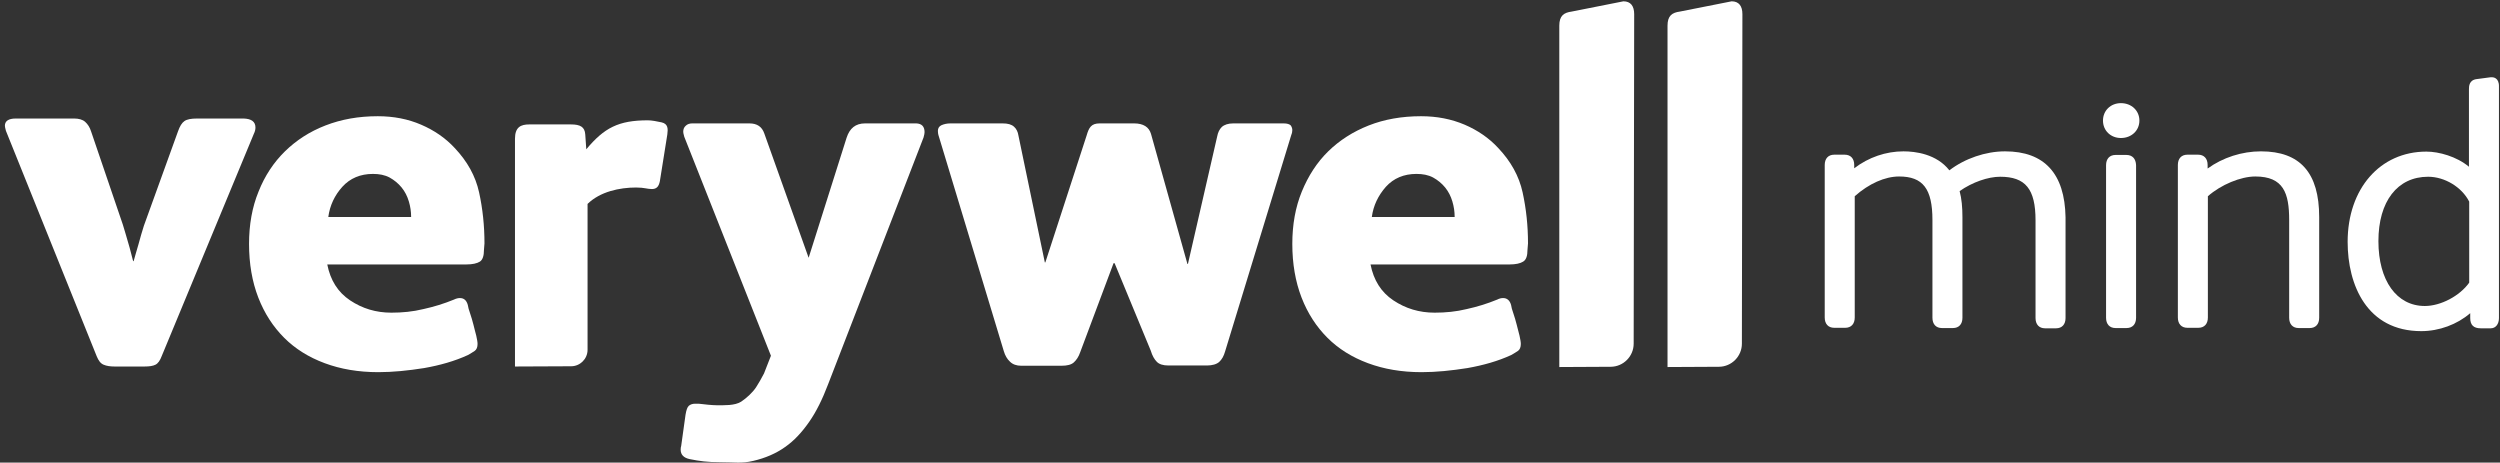 <svg width="254" height="47" viewBox="0 0 254 47" fill="none" xmlns="http://www.w3.org/2000/svg">
<rect x="0" y="0" width="254" height="47" fill="#333333" stroke="none"/>
<path d="M25.954 12.954C25.954 13.162 25.902 13.371 25.798 13.579L16.444 36.144C16.261 36.639 16.053 36.926 15.792 37.056C15.532 37.186 15.167 37.238 14.672 37.238H11.649C11.207 37.238 10.842 37.186 10.529 37.056C10.216 36.926 10.008 36.639 9.825 36.196L0.602 13.293C0.523 13.006 0.497 12.85 0.497 12.772C0.497 12.303 0.862 12.042 1.592 12.042H7.533C8.002 12.042 8.392 12.146 8.653 12.381C8.914 12.615 9.122 12.928 9.252 13.345L12.483 22.829C12.666 23.377 12.822 24.002 13.03 24.679C13.239 25.357 13.369 25.982 13.525 26.529H13.578C13.708 26.034 13.89 25.461 14.073 24.81C14.255 24.132 14.437 23.507 14.62 22.933L18.085 13.345C18.268 12.824 18.476 12.485 18.737 12.303C18.997 12.12 19.414 12.042 20.014 12.042H24.756C25.537 12.068 25.954 12.355 25.954 12.954Z" fill="white"/>
<path d="M49.171 25.383C49.171 25.982 49.041 26.399 48.754 26.581C48.467 26.764 47.998 26.868 47.373 26.868H33.251C33.563 28.458 34.319 29.682 35.569 30.516C36.82 31.35 38.201 31.767 39.765 31.767C40.885 31.767 41.953 31.663 43.022 31.402C44.09 31.167 45.106 30.855 46.122 30.438C46.331 30.334 46.539 30.282 46.722 30.282C47.139 30.282 47.399 30.516 47.529 30.985C47.555 31.194 47.634 31.48 47.764 31.845C47.894 32.21 47.998 32.6 48.103 32.991C48.207 33.382 48.285 33.747 48.389 34.112C48.467 34.477 48.52 34.737 48.52 34.946C48.52 35.284 48.415 35.519 48.233 35.649C48.05 35.779 47.816 35.91 47.555 36.066C46.2 36.691 44.715 37.108 43.1 37.395C41.458 37.655 39.921 37.812 38.436 37.812C36.403 37.812 34.605 37.499 32.99 36.9C31.375 36.3 29.994 35.441 28.873 34.32C27.753 33.2 26.867 31.845 26.241 30.229C25.616 28.614 25.303 26.79 25.303 24.784C25.303 22.829 25.616 21.058 26.267 19.468C26.893 17.879 27.805 16.498 28.951 15.377C30.098 14.257 31.453 13.371 33.068 12.746C34.684 12.12 36.429 11.808 38.384 11.808C39.999 11.808 41.458 12.094 42.787 12.668C44.116 13.241 45.263 14.022 46.2 15.039C47.477 16.393 48.311 17.879 48.676 19.546C49.041 21.214 49.223 22.934 49.223 24.732L49.171 25.383ZM41.771 22.048C41.771 21.5 41.693 20.979 41.536 20.458C41.38 19.937 41.146 19.468 40.807 19.051C40.468 18.634 40.051 18.296 39.582 18.035C39.087 17.774 38.54 17.67 37.889 17.67C36.612 17.67 35.569 18.113 34.788 18.973C34.006 19.833 33.511 20.875 33.355 22.048H41.771Z" fill="white"/>
<path d="M93.935 13.423C93.935 13.527 93.909 13.71 93.831 13.97L84.138 39.036C83.564 40.548 82.939 41.824 82.209 42.867C81.48 43.909 80.698 44.769 79.76 45.42C78.848 46.072 77.754 46.541 76.529 46.827C75.304 47.114 74.731 46.957 73.09 46.957C72.516 46.957 71.995 46.931 71.526 46.879C71.057 46.827 70.562 46.749 70.067 46.645C69.468 46.514 69.155 46.202 69.155 45.681C69.155 45.42 69.181 45.472 69.207 45.316L69.65 42.137C69.728 41.668 69.833 41.355 69.989 41.225C70.145 41.095 70.354 41.017 70.614 41.017H70.823H70.979C71.318 41.043 71.63 41.095 71.943 41.121C72.256 41.147 72.543 41.173 72.803 41.173C73.559 41.173 74.653 41.225 75.304 40.808C75.852 40.443 76.451 39.896 76.816 39.349C77.076 38.932 77.363 38.463 77.623 37.942L78.327 36.144L69.52 13.892C69.442 13.632 69.416 13.449 69.416 13.397C69.416 13.136 69.494 12.928 69.676 12.772C69.833 12.615 70.067 12.537 70.328 12.537H76.138C76.92 12.537 77.415 12.876 77.65 13.553L82.157 26.191L86.014 13.996C86.326 13.032 86.925 12.537 87.89 12.537H93.101C93.648 12.563 93.935 12.85 93.935 13.423Z" fill="white"/>
<path d="M166.033 1.437C166.033 0.603 165.668 0.134 164.939 0.134L159.675 1.177C158.894 1.281 158.425 1.593 158.425 2.61V37.291L163.636 37.264C164.939 37.264 165.981 36.196 165.981 34.919L166.033 1.437Z" fill="white"/>
<path d="M177.028 1.437C177.028 0.603 176.663 0.134 175.934 0.134L170.67 1.177C169.889 1.281 169.42 1.593 169.42 2.61V37.291L174.631 37.264C175.934 37.264 176.976 36.196 176.976 34.919L177.028 1.437Z" fill="white"/>
<path d="M131.299 13.215C131.299 13.345 131.273 13.527 131.195 13.71L124.472 35.701C124.342 36.17 124.134 36.535 123.873 36.769C123.613 37.004 123.17 37.134 122.622 37.134H118.714C118.167 37.134 117.776 37.004 117.542 36.769C117.281 36.509 117.072 36.144 116.916 35.623L113.242 26.738H113.138L109.751 35.779C109.594 36.248 109.36 36.587 109.099 36.822C108.839 37.056 108.422 37.16 107.849 37.16H103.758C103.289 37.16 102.898 37.03 102.611 36.743C102.325 36.483 102.116 36.118 101.986 35.675L95.341 13.71C95.316 13.605 95.289 13.475 95.289 13.293C95.289 13.032 95.42 12.824 95.654 12.72C95.889 12.615 96.201 12.537 96.566 12.537H101.856C102.403 12.537 102.768 12.641 103.028 12.876C103.263 13.084 103.419 13.397 103.471 13.762L106.155 26.66H106.207L110.402 13.762C110.637 12.954 110.871 12.537 111.731 12.537H115.222C116.161 12.537 116.734 12.902 116.942 13.605L120.642 26.816H120.694L123.665 13.866C123.743 13.449 123.899 13.136 124.134 12.902C124.394 12.667 124.785 12.537 125.306 12.537H130.413C130.778 12.537 131.013 12.615 131.143 12.746C131.247 12.902 131.299 13.058 131.299 13.215Z" fill="white"/>
<path d="M155.193 25.383C155.193 25.982 155.062 26.399 154.75 26.581C154.463 26.764 153.994 26.868 153.369 26.868H139.246C139.559 28.458 140.315 29.682 141.565 30.516C142.816 31.35 144.197 31.767 145.76 31.767C146.881 31.767 147.949 31.663 149.017 31.402C150.086 31.167 151.102 30.855 152.118 30.438C152.327 30.334 152.509 30.282 152.717 30.282C153.108 30.282 153.395 30.516 153.525 30.985C153.551 31.194 153.629 31.48 153.76 31.845C153.89 32.21 153.994 32.6 154.098 32.991C154.203 33.382 154.281 33.747 154.385 34.112C154.463 34.477 154.515 34.737 154.515 34.946C154.515 35.284 154.411 35.519 154.229 35.649C154.046 35.779 153.812 35.91 153.551 36.066C152.196 36.691 150.711 37.108 149.096 37.395C147.454 37.655 145.917 37.812 144.431 37.812C142.399 37.812 140.601 37.499 138.986 36.9C137.37 36.3 135.989 35.441 134.869 34.32C133.748 33.2 132.862 31.845 132.237 30.229C131.612 28.614 131.299 26.79 131.299 24.784C131.299 22.829 131.612 21.058 132.263 19.468C132.915 17.879 133.8 16.498 134.947 15.377C136.093 14.257 137.474 13.371 139.064 12.746C140.653 12.12 142.425 11.808 144.379 11.808C145.995 11.808 147.454 12.094 148.809 12.668C150.138 13.241 151.284 14.022 152.222 15.039C153.499 16.393 154.333 17.879 154.698 19.546C155.062 21.214 155.245 22.934 155.245 24.732L155.193 25.383ZM147.793 22.048C147.793 21.5 147.715 20.979 147.558 20.458C147.402 19.937 147.167 19.468 146.829 19.051C146.49 18.634 146.073 18.296 145.604 18.035C145.109 17.774 144.562 17.67 143.91 17.67C142.634 17.67 141.591 18.113 140.81 18.973C140.028 19.859 139.533 20.875 139.377 22.048H147.793Z" fill="white"/>
<path d="M67.227 12.433C66.758 12.329 66.21 12.224 65.82 12.224C62.849 12.224 61.39 12.98 59.566 15.169L59.462 13.658C59.41 12.902 58.967 12.641 58.003 12.641H53.782C52.922 12.641 52.322 12.902 52.322 14.1V37.238L58.029 37.212C58.941 37.212 59.696 36.457 59.696 35.545V20.719C60.973 19.468 62.953 19.051 64.621 19.051C65.481 19.051 65.742 19.207 66.237 19.207C66.706 19.207 66.94 18.947 67.044 18.4L67.8 13.658C67.878 13.084 67.878 12.589 67.227 12.433Z" fill="white"/>
<path d="M203.71 15.377C201.729 15.377 199.619 16.107 198.055 17.306C196.753 15.638 194.59 15.377 193.391 15.377C191.62 15.377 189.848 15.977 188.389 17.097V16.758C188.389 16.107 188.024 15.716 187.424 15.716H186.356C185.757 15.716 185.392 16.107 185.392 16.758V32.262C185.392 32.913 185.757 33.304 186.356 33.304H187.477C188.076 33.304 188.441 32.913 188.441 32.262V19.937C189.874 18.66 191.515 17.931 192.948 17.931C195.372 17.931 196.336 19.182 196.336 22.36V32.288C196.336 32.939 196.701 33.33 197.3 33.33H198.42C199.02 33.33 199.384 32.939 199.384 32.288V22.074C199.384 21.058 199.306 20.198 199.098 19.416C200.401 18.504 201.99 17.957 203.215 17.957C205.794 17.957 206.81 19.208 206.81 22.387V32.314C206.81 32.965 207.175 33.356 207.774 33.356H208.895C209.494 33.356 209.859 32.965 209.859 32.314V22.074C209.781 17.644 207.722 15.377 203.71 15.377Z" fill="white"/>
<path d="M215.487 10.479C214.445 10.479 213.663 11.234 213.663 12.251C213.663 13.267 214.445 14.022 215.487 14.022C216.555 14.022 217.363 13.267 217.363 12.251C217.363 11.234 216.555 10.479 215.487 10.479Z" fill="white"/>
<path d="M216.035 15.742H214.94C214.341 15.742 213.976 16.133 213.976 16.784V32.288C213.976 32.939 214.341 33.33 214.94 33.33H216.061C216.66 33.33 217.025 32.939 217.025 32.288V16.784C216.999 16.133 216.66 15.742 216.035 15.742Z" fill="white"/>
<path d="M229.714 15.377C227.786 15.377 225.831 16.003 224.294 17.123V16.758C224.294 16.107 223.929 15.716 223.33 15.716H222.236C221.636 15.716 221.271 16.107 221.271 16.758V32.262C221.271 32.913 221.636 33.304 222.236 33.304H223.356C223.955 33.304 224.32 32.913 224.32 32.262V19.937C225.649 18.765 227.655 17.931 229.14 17.931C232.007 17.931 232.58 19.625 232.58 22.36V32.288C232.58 32.939 232.945 33.33 233.544 33.33H234.664C235.264 33.33 235.629 32.939 235.629 32.288V22.048C235.629 17.566 233.7 15.377 229.714 15.377Z" fill="white"/>
<path d="M253.164 7.847C253.138 7.847 253.112 7.847 253.06 7.847L251.679 8.03C250.845 8.108 250.845 8.785 250.845 9.072V16.941C249.594 15.899 247.796 15.403 246.52 15.403C241.803 15.403 238.52 19.182 238.52 24.575C238.52 28.953 240.475 33.643 245.999 33.643C247.822 33.643 249.646 32.965 250.975 31.819V32.314C250.975 33.017 251.314 33.356 252.044 33.356H253.06C253.555 33.356 253.894 32.939 253.894 32.314V8.811C253.92 7.873 253.294 7.847 253.164 7.847ZM250.871 20.485V28.718C249.907 30.073 247.979 31.089 246.363 31.089C243.497 31.089 241.647 28.51 241.647 24.497C241.647 20.458 243.575 17.957 246.702 17.957C248.37 17.957 250.115 18.999 250.871 20.485Z" fill="white"/>
</svg>
